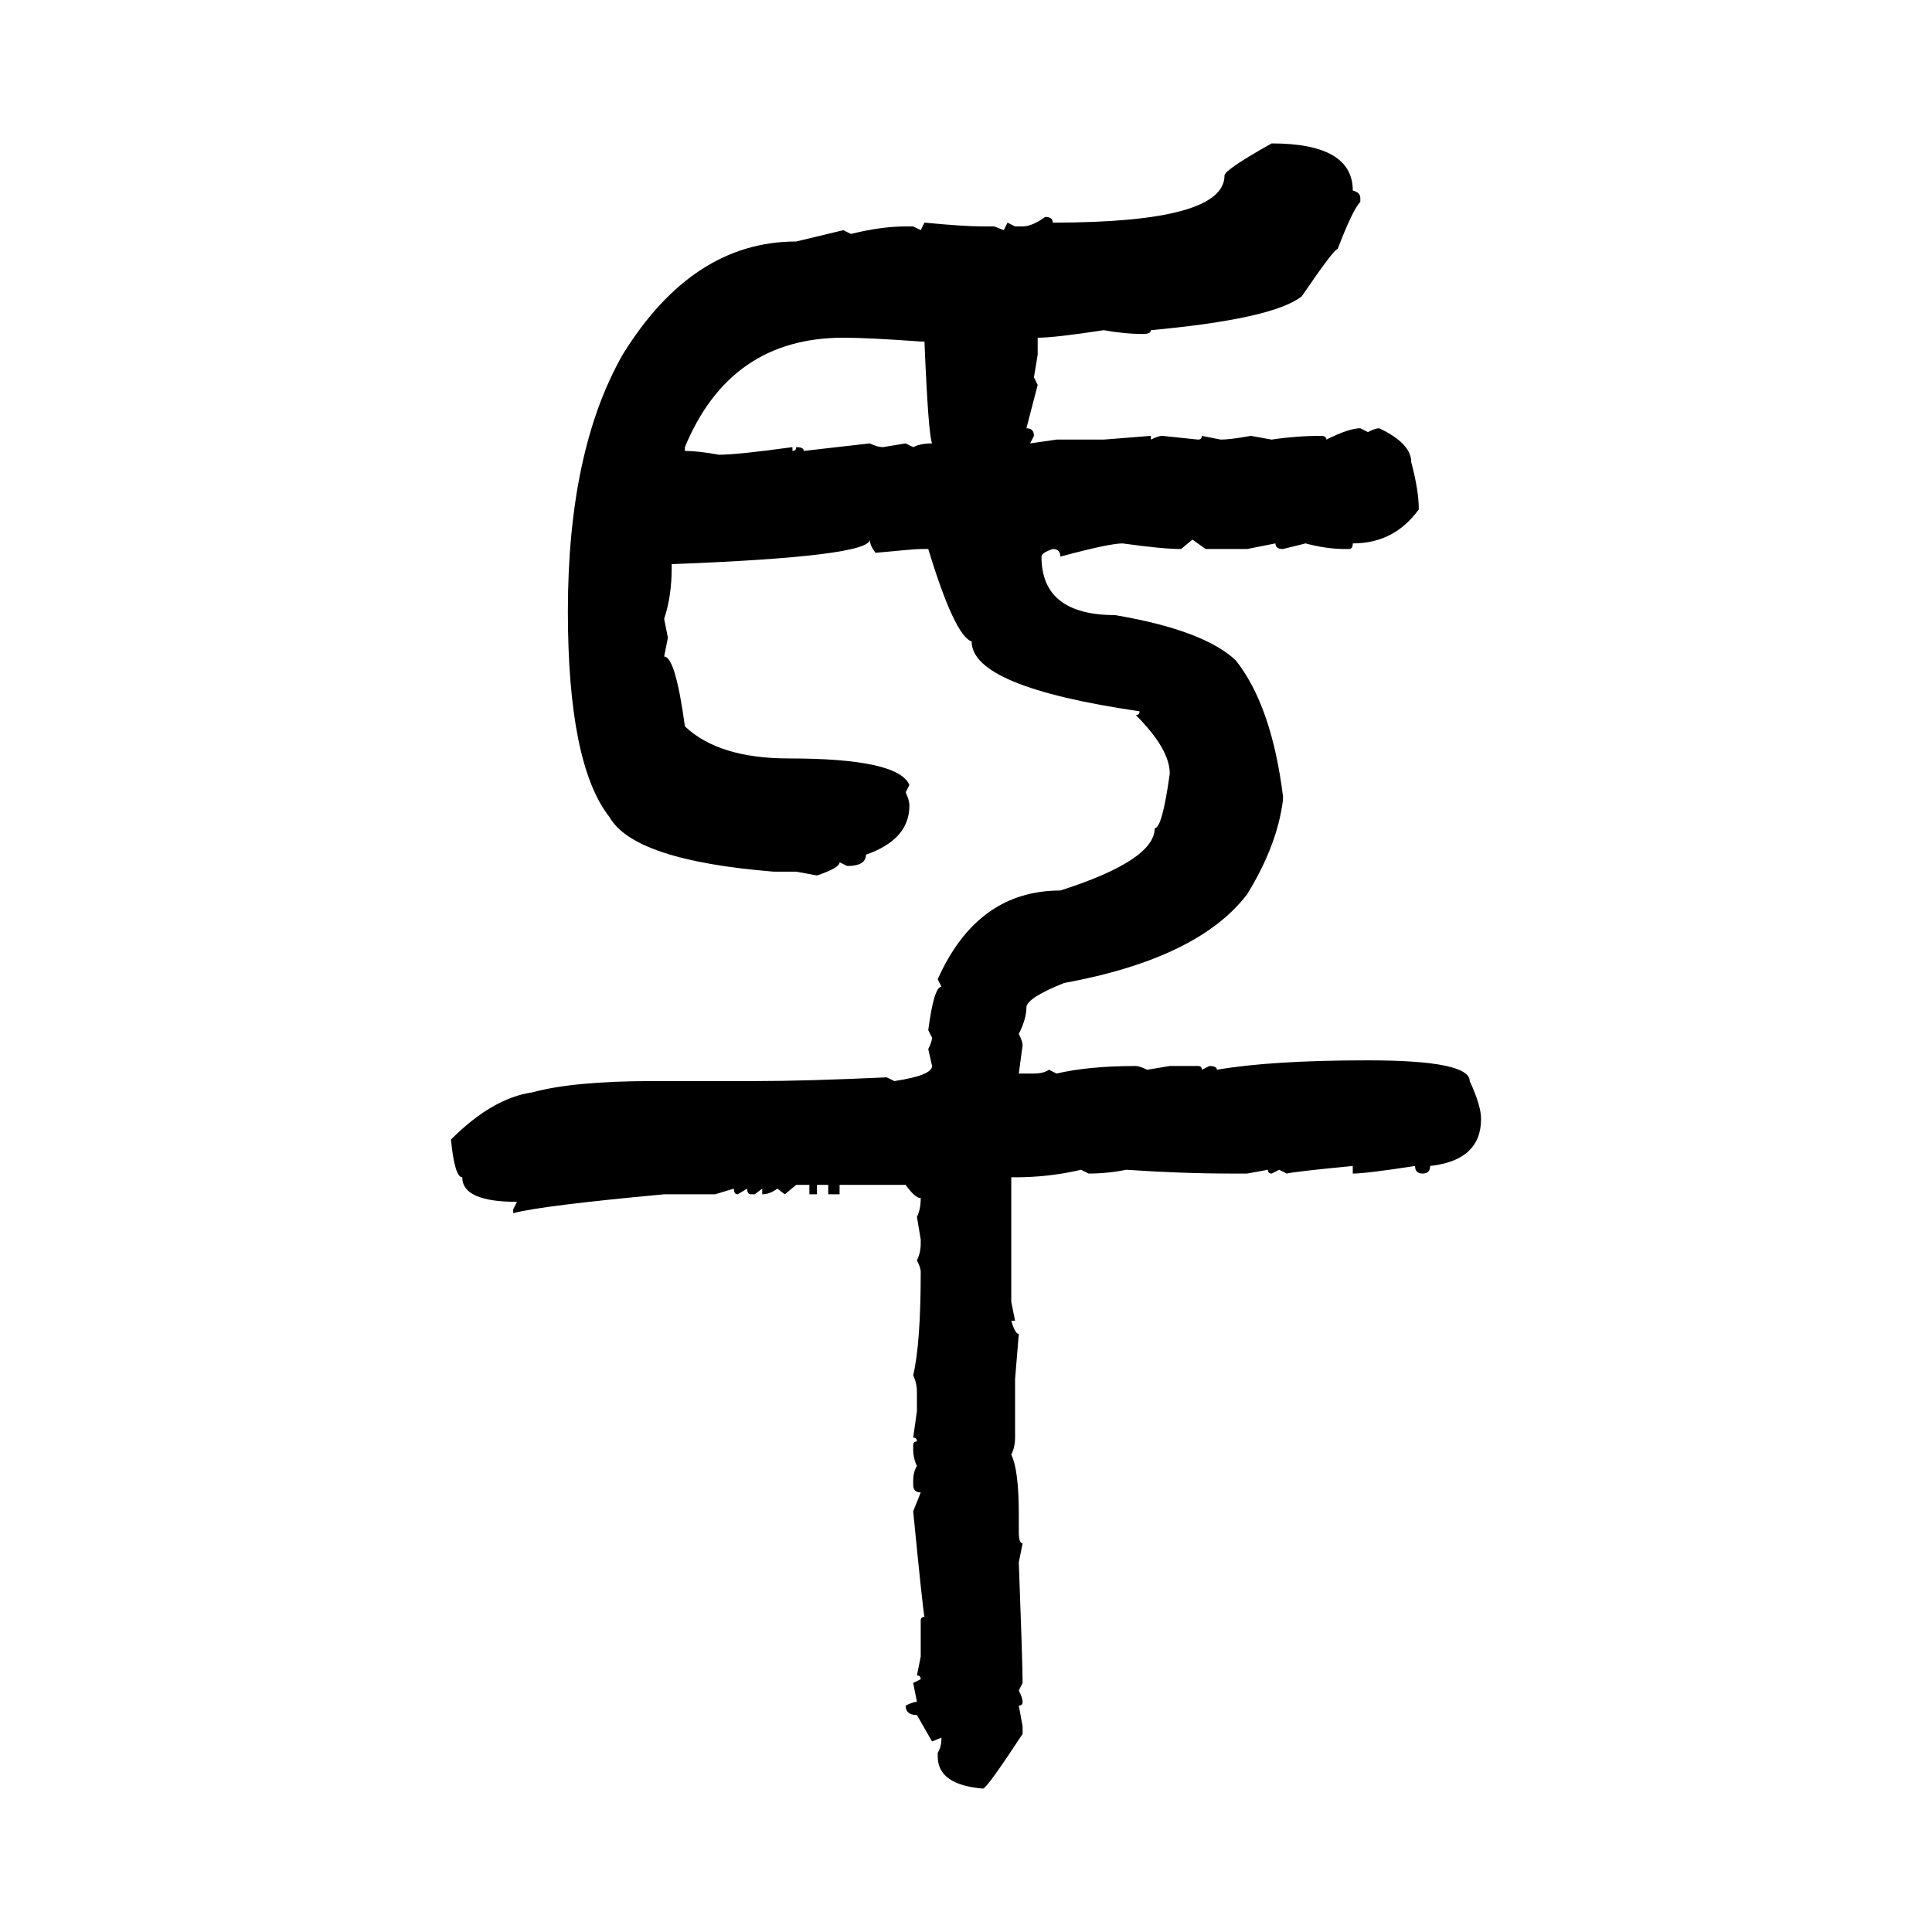 <svg xmlns="http://www.w3.org/2000/svg" xmlns:xlink="http://www.w3.org/1999/xlink" width="300" height="300"><path d="M197.46 22.27L197.46 22.27Q210.06 22.27 210.06 29.59L210.06 29.59Q211.23 29.88 211.23 30.76L211.23 30.76L211.23 31.35Q210.06 32.52 207.71 38.67L207.71 38.67Q207.13 38.67 202.15 46.00L202.15 46.00Q197.75 49.51 178.71 51.27L178.71 51.27Q178.71 51.86 177.54 51.86L177.54 51.86Q174.61 51.86 171.39 51.27L171.39 51.27Q163.77 52.44 161.13 52.44L161.13 52.44L161.13 55.08L160.55 58.59L161.13 59.77L159.38 66.50Q160.55 66.50 160.55 67.68L160.55 67.68L159.96 68.85L164.06 68.26L171.39 68.26L178.71 67.68L178.71 68.26Q179.88 67.68 180.47 67.68L180.47 67.68L186.04 68.26Q186.62 68.26 186.62 67.68L186.62 67.68L189.55 68.26Q191.02 68.26 194.24 67.68L194.24 67.68L197.46 68.26Q201.27 67.68 205.08 67.68L205.08 67.68Q205.96 67.68 205.96 68.26L205.96 68.26Q209.47 66.50 211.23 66.50L211.23 66.50L212.40 67.09Q213.57 66.50 214.16 66.50L214.16 66.50Q219.14 68.85 219.14 71.78L219.14 71.78Q220.31 76.17 220.31 79.10L220.31 79.10Q216.50 84.38 210.06 84.38L210.06 84.38Q210.06 85.25 209.47 85.25L209.47 85.25L208.89 85.25Q205.96 85.25 202.73 84.38L202.73 84.38L199.22 85.25Q198.05 85.25 198.05 84.38L198.05 84.38L193.65 85.25L187.21 85.25L185.16 83.79L183.40 85.25Q180.47 85.25 174.32 84.38L174.32 84.38Q172.27 84.38 164.65 86.43L164.65 86.43Q164.65 85.25 163.48 85.25L163.48 85.25Q161.72 85.84 161.72 86.43L161.72 86.43Q161.72 95.51 173.14 95.51L173.14 95.51Q186.91 97.85 191.89 102.54L191.89 102.54Q197.46 109.57 199.22 123.63L199.22 123.63L199.22 124.22Q198.34 131.25 193.65 138.87L193.65 138.87Q186.04 148.83 165.23 152.64L165.23 152.64Q159.38 154.98 159.38 156.45L159.38 156.45Q159.38 158.20 158.20 160.55L158.20 160.55Q158.79 161.72 158.79 162.30L158.79 162.30L158.20 166.70L160.55 166.70Q162.01 166.70 162.89 166.11L162.89 166.11L164.06 166.70Q169.04 165.53 176.37 165.53L176.37 165.53Q176.95 165.53 178.13 166.11L178.13 166.11L181.64 165.53L186.04 165.53Q186.62 165.53 186.62 166.11L186.62 166.11L187.79 165.53Q188.96 165.53 188.96 166.11L188.96 166.11Q197.46 164.65 212.40 164.65L212.40 164.65Q228.22 164.65 228.22 167.87L228.22 167.87Q229.98 171.68 229.98 173.73L229.98 173.73Q229.98 180.18 222.07 181.05L222.07 181.05Q222.07 182.23 220.90 182.23L220.90 182.23Q219.73 182.23 219.73 181.05L219.73 181.05Q212.11 182.23 210.06 182.23L210.06 182.23L210.06 181.05Q200.98 181.93 199.80 182.23L199.80 182.23L198.63 181.64L197.46 182.23Q196.88 182.23 196.88 181.64L196.88 181.64L193.65 182.23L191.31 182.23Q183.40 182.23 174.90 181.64L174.90 181.64Q171.97 182.23 169.04 182.23L169.04 182.23L167.87 181.64Q162.89 182.81 157.62 182.81L157.62 182.81L157.03 182.81L157.03 202.15L157.62 205.08L157.03 205.08Q157.62 207.13 158.20 207.13L158.20 207.13L157.62 214.16L157.62 223.24Q157.62 224.71 157.03 225.88L157.03 225.88Q158.20 228.22 158.20 235.25L158.20 235.25L158.20 237.89Q158.20 239.65 158.79 239.65L158.79 239.65L158.20 242.58Q158.79 258.40 158.79 261.33L158.79 261.33L158.20 262.50Q158.79 263.67 158.79 264.26L158.79 264.26Q158.79 264.84 158.20 264.84L158.20 264.84L158.79 268.07L158.79 269.24Q153.22 277.73 152.64 277.73L152.64 277.73Q145.61 277.15 145.61 272.75L145.61 272.75L145.61 272.17Q146.19 271.29 146.19 269.82L146.19 269.82L144.73 270.41L142.38 266.31Q140.63 266.31 140.63 264.84L140.63 264.84Q141.80 264.26 142.38 264.26L142.38 264.26L141.80 261.33L142.97 260.74Q142.97 260.16 142.38 260.16L142.38 260.16L142.97 257.23L142.97 251.66Q142.97 251.07 143.55 251.07L143.55 251.07Q143.26 249.61 141.80 234.67L141.80 234.67L142.97 231.74Q141.80 231.74 141.80 230.57L141.80 230.57L141.80 229.98Q141.80 228.52 142.38 227.64L142.38 227.64Q141.80 226.46 141.80 225L141.80 225L141.80 224.41Q141.80 223.83 142.38 223.83L142.38 223.83Q142.38 223.24 141.80 223.24L141.80 223.24L142.38 219.14L142.38 216.21Q142.38 214.75 141.80 213.57L141.80 213.57Q142.97 208.59 142.97 197.46L142.97 197.46Q142.97 196.88 142.38 195.70L142.38 195.70Q142.97 194.53 142.97 193.07L142.97 193.07L142.97 192.48L142.38 188.96Q142.97 187.79 142.97 186.04L142.97 186.04Q142.09 186.04 140.63 183.98L140.63 183.98L130.37 183.98L130.37 185.45L128.61 185.45L128.61 183.98L126.86 183.98L126.86 185.45L125.68 185.45L125.68 183.98L123.63 183.98L121.88 185.45L120.70 184.57Q119.53 185.45 118.36 185.45L118.36 185.45L118.36 184.57L117.19 185.45L116.60 185.45Q116.02 185.45 116.02 184.57L116.02 184.57L114.55 185.45Q113.96 185.45 113.96 184.57L113.96 184.57L111.04 185.45L103.13 185.45Q84.08 187.21 79.69 188.38L79.69 188.38L79.69 187.79L80.27 186.62Q71.78 186.62 71.78 182.81L71.78 182.81Q70.61 182.81 70.02 176.95L70.02 176.95Q76.46 170.51 82.62 169.63L82.62 169.63Q89.06 167.87 101.37 167.87L101.37 167.87L117.19 167.87Q125.10 167.87 137.70 167.29L137.70 167.29L138.87 167.87Q144.73 166.99 144.73 165.53L144.73 165.53L144.14 162.89Q144.73 161.72 144.73 161.13L144.73 161.13L144.14 159.96Q145.02 153.22 146.19 153.22L146.19 153.22L145.61 152.05Q151.76 138.28 164.65 138.28L164.65 138.28Q179.30 133.59 179.30 128.61L179.30 128.61Q180.47 128.61 181.64 120.12L181.64 120.12Q181.64 116.31 176.37 111.04L176.37 111.04Q176.95 111.04 176.95 110.45L176.95 110.45Q150.88 106.64 150.88 99.61L150.88 99.61Q148.24 98.73 144.14 85.25L144.14 85.25L142.97 85.25Q142.09 85.25 135.94 85.84L135.94 85.84Q135.06 84.67 135.06 83.79L135.06 83.79Q135.06 86.43 104.30 87.60L104.30 87.60L104.30 88.18Q104.30 92.58 103.13 96.09L103.13 96.09L103.71 99.02L103.13 101.95Q104.88 101.95 106.35 112.79L106.35 112.79Q111.62 117.77 122.46 117.77L122.46 117.77Q139.45 117.77 141.21 121.88L141.21 121.88L140.63 123.05Q141.21 124.22 141.21 125.10L141.21 125.10Q141.21 130.37 134.47 132.71L134.47 132.71Q134.47 134.47 131.54 134.47L131.54 134.47L130.37 133.89Q130.37 134.77 126.86 135.94L126.86 135.94L123.63 135.35L120.12 135.35Q98.44 133.59 94.63 126.86L94.63 126.86Q88.18 118.65 88.18 94.92L88.18 94.92Q88.18 70.02 96.68 55.08L96.68 55.08Q107.52 37.50 123.63 37.50L123.63 37.50L130.96 35.74L132.13 36.33Q136.82 35.16 140.63 35.16L140.63 35.16L141.80 35.16L142.97 35.74L143.55 34.57Q149.71 35.16 152.64 35.16L152.64 35.16L154.39 35.16L155.86 35.74L156.45 34.57L157.62 35.16L158.79 35.16Q160.25 35.16 162.30 33.69L162.30 33.69Q163.48 33.69 163.48 34.57L163.48 34.57Q190.14 34.57 190.14 27.25L190.14 27.25Q190.14 26.37 197.46 22.27ZM106.35 69.43L106.35 69.43L106.35 70.02Q108.40 70.02 111.62 70.61L111.62 70.61Q114.55 70.61 123.05 69.43L123.05 69.43L123.05 70.02Q123.63 70.02 123.63 69.43L123.63 69.43Q124.80 69.43 124.80 70.02L124.80 70.02L135.06 68.85Q136.23 69.43 137.11 69.43L137.11 69.43L140.63 68.85L141.80 69.43Q142.97 68.85 144.73 68.85L144.73 68.85Q144.14 67.38 143.55 53.03L143.55 53.03L142.97 53.03Q134.77 52.44 130.96 52.44L130.96 52.44Q113.38 52.44 106.35 69.43Z"/></svg>